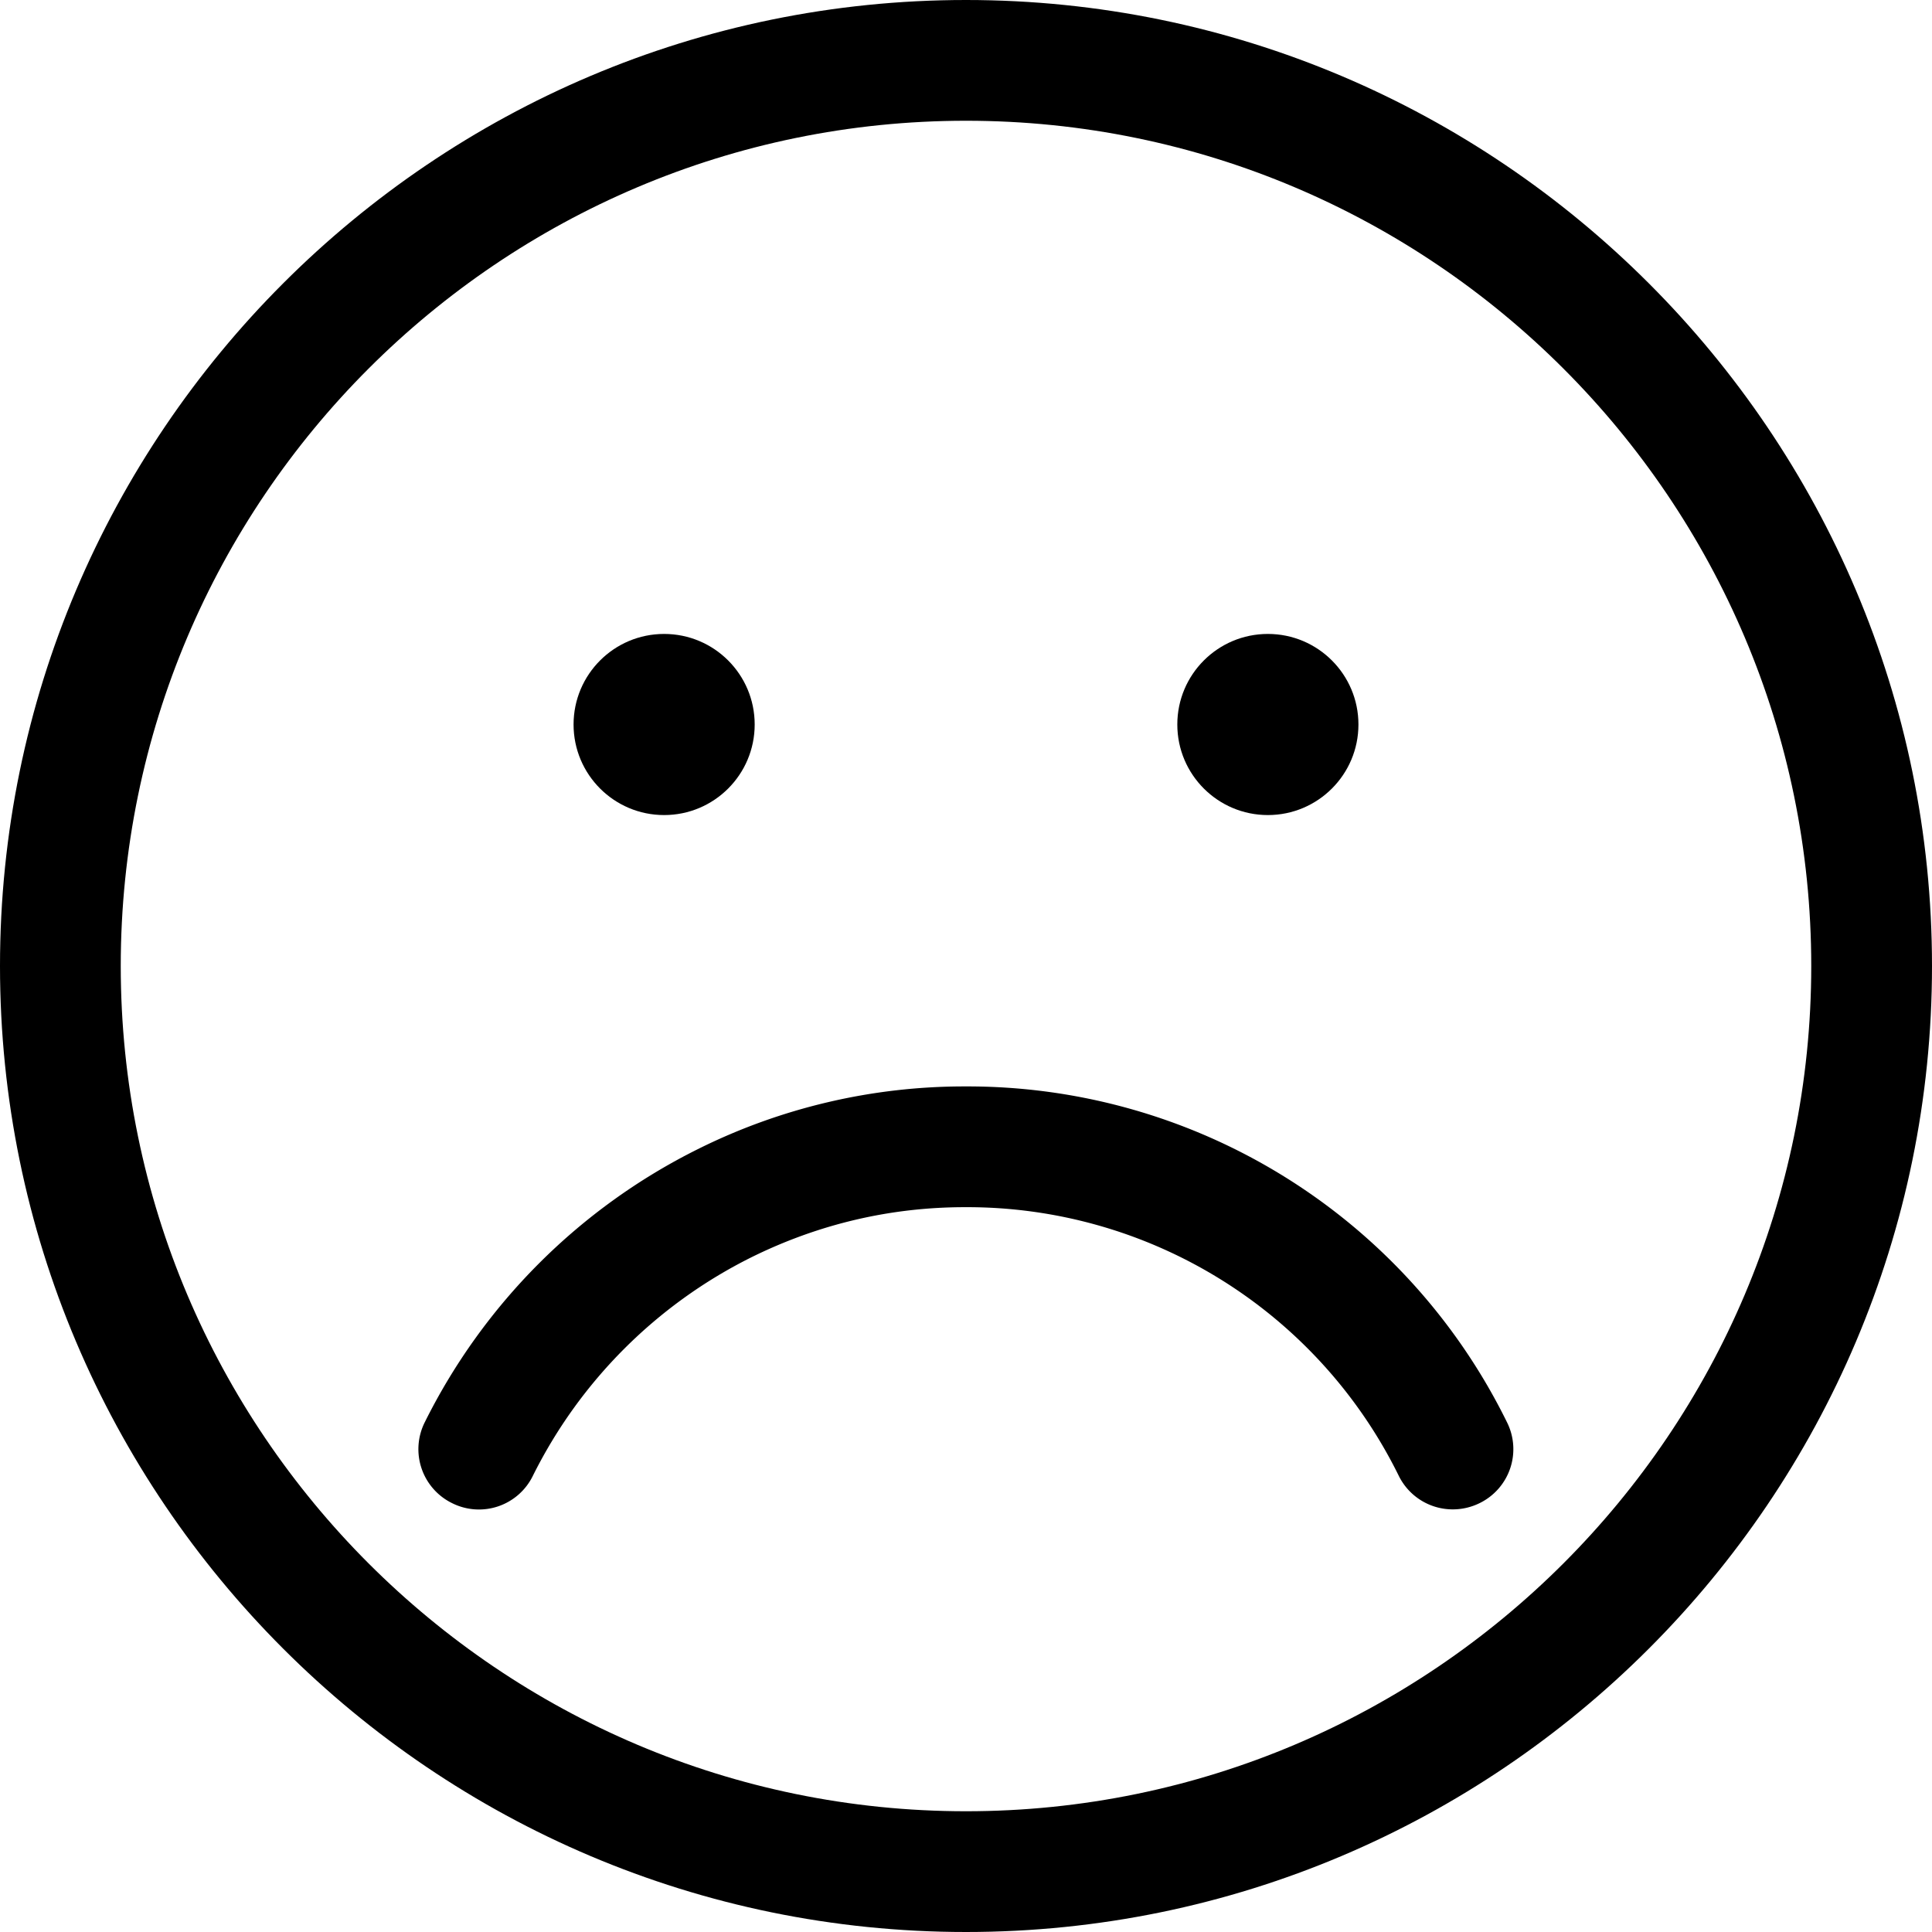 <svg fill="currentColor" viewBox="0 0 24 24" xmlns="http://www.w3.org/2000/svg" role="img"><path d="M12 24C5.383 24 0 18.617 0 12S5.383 0 12 0s12 5.383 12 12-5.383 12-12 12zm0-22.5C6.21 1.5 1.5 6.21 1.5 12S6.21 22.5 12 22.5 22.5 17.79 22.5 12 17.79 1.5 12 1.5z"/><path d="M18.048 18.75a.747.747 0 0 1-.672-.417 5.976 5.976 0 0 0-5.389-3.337c-.926 0-1.819.21-2.654.623a6.037 6.037 0 0 0-2.713 2.713.745.745 0 0 1-1.005.34.746.746 0 0 1-.338-1.005 7.539 7.539 0 0 1 3.39-3.391 7.416 7.416 0 0 1 3.319-.78 7.466 7.466 0 0 1 6.734 4.171.746.746 0 0 1-.339 1.005.754.754 0 0 1-.333.078z"/><circle cx="8.25" cy="9" r="1.125"/><circle cx="15.75" cy="9" r="1.125"/></svg>